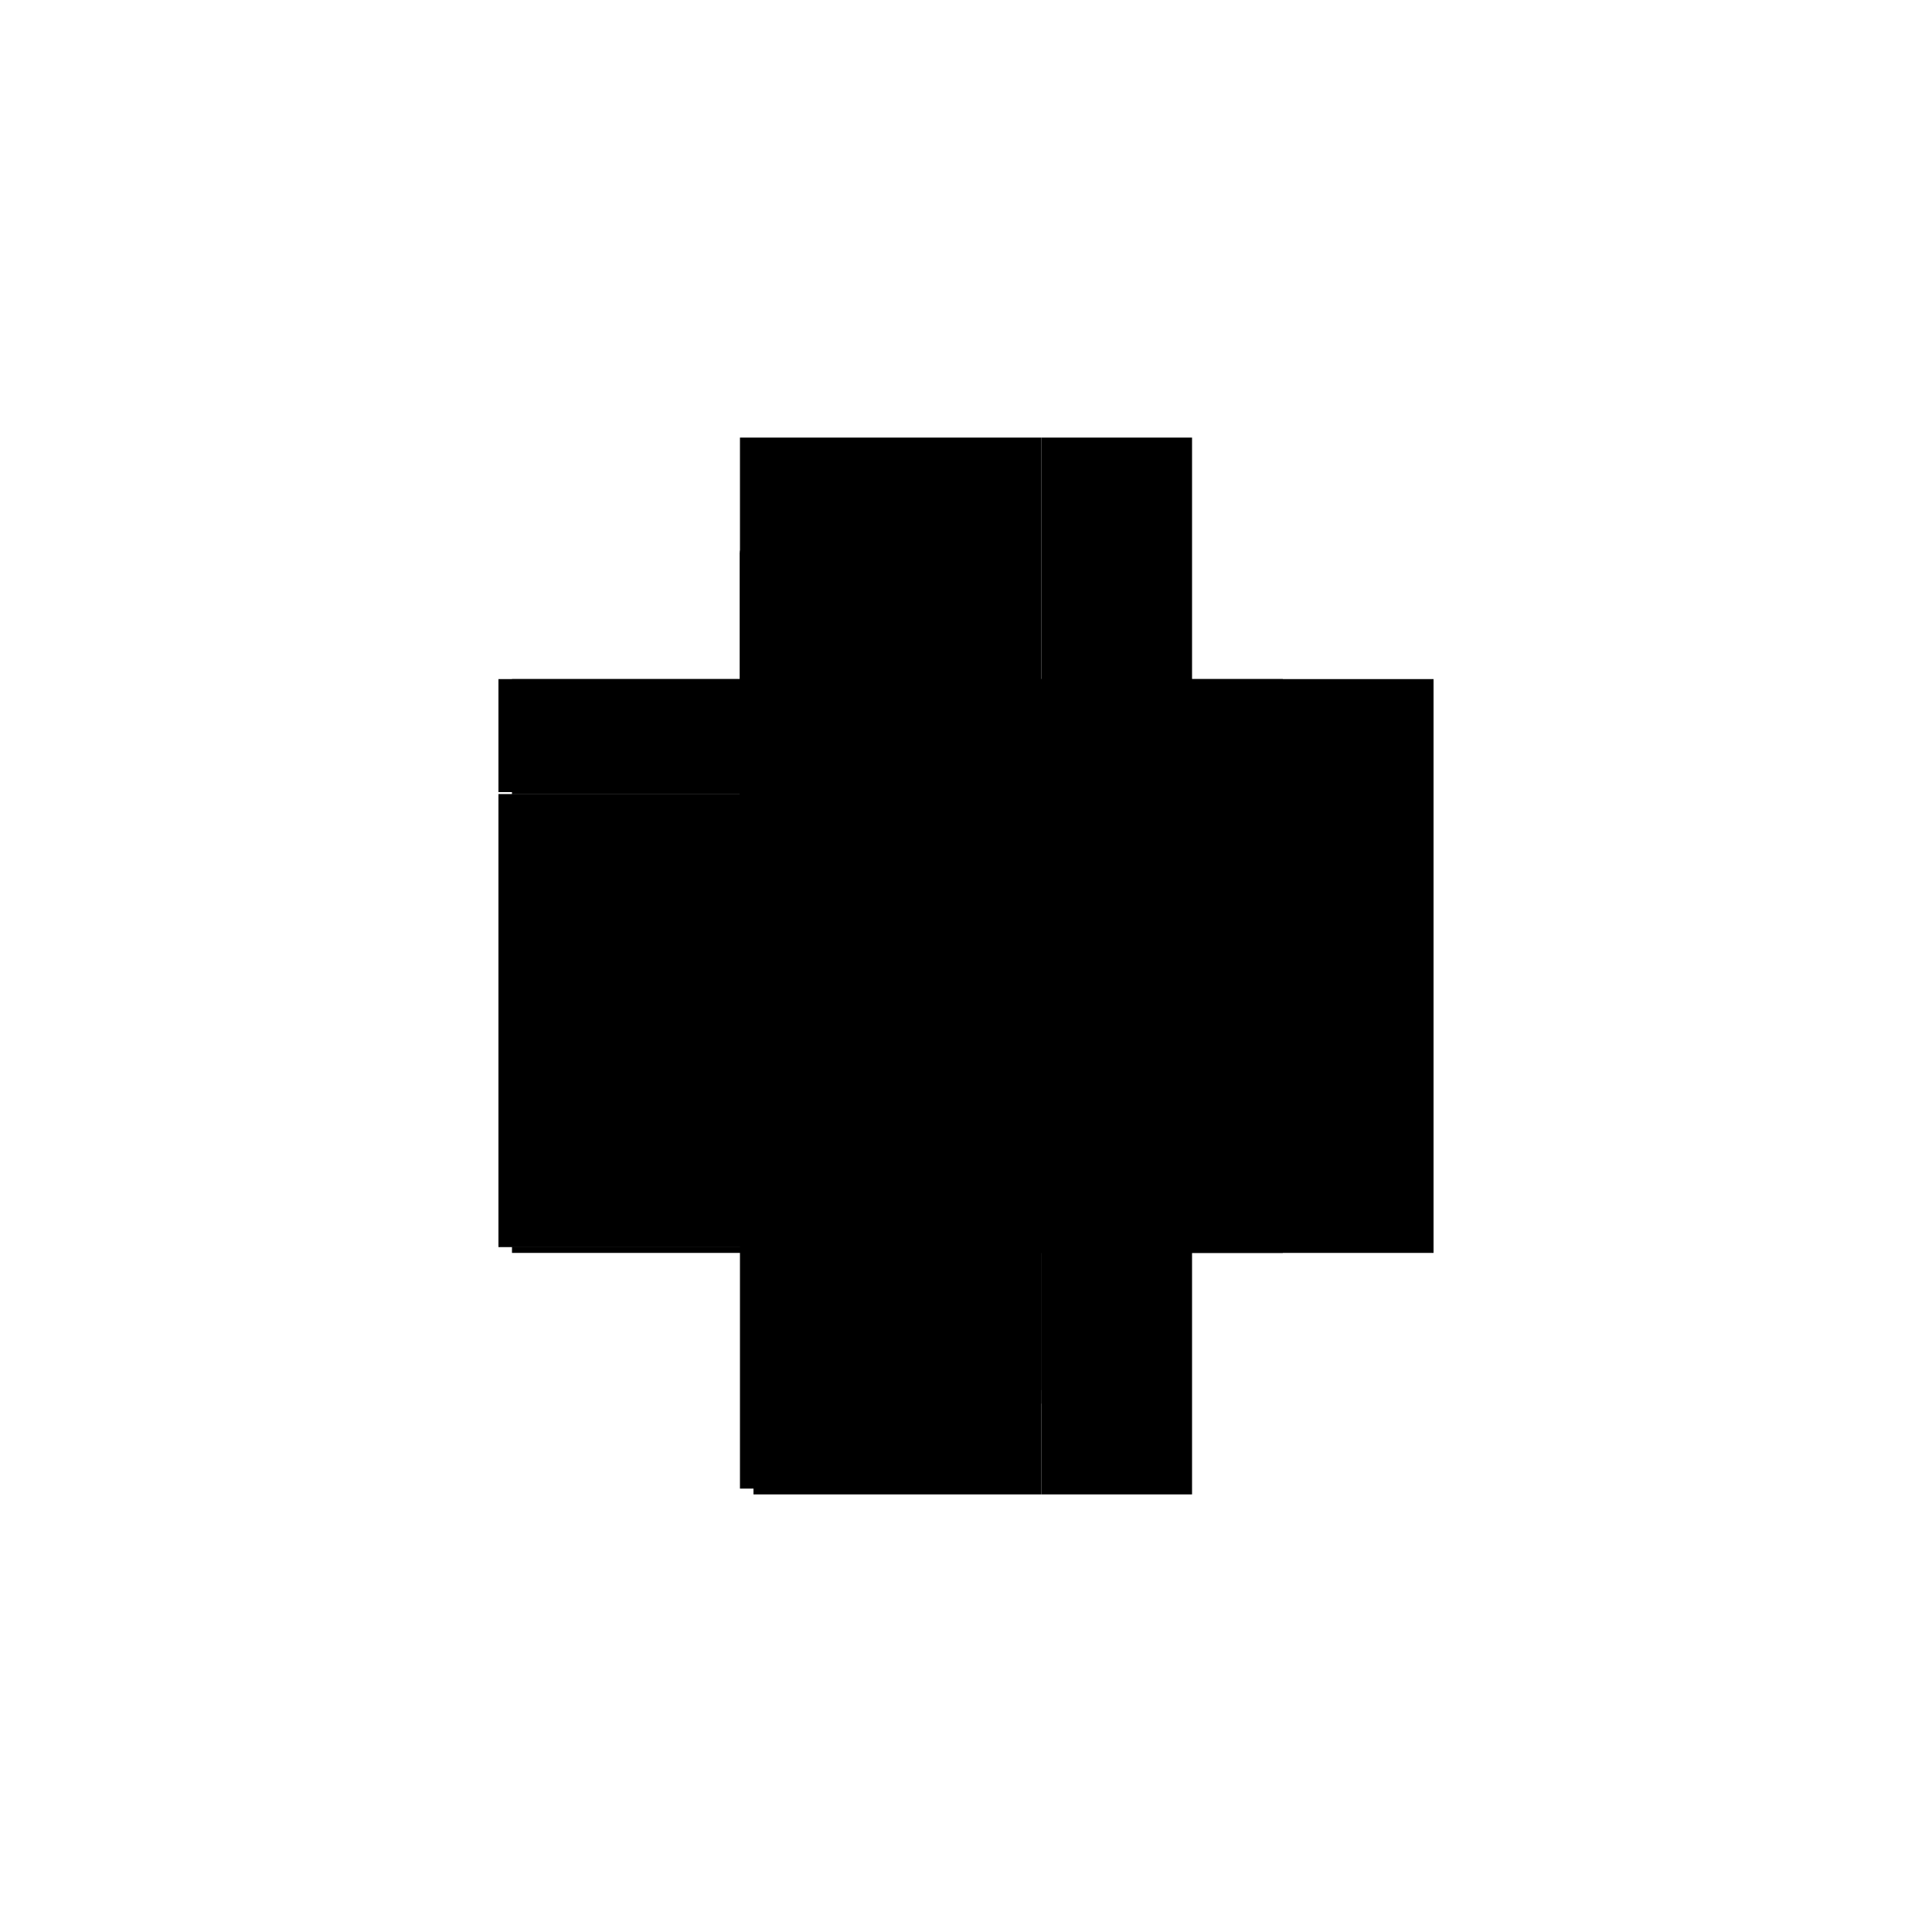 <?xml version="1.0" encoding="utf-8" ?>
<svg xmlns="http://www.w3.org/2000/svg" xmlns:ev="http://www.w3.org/2001/xml-events" xmlns:xlink="http://www.w3.org/1999/xlink" baseProfile="full" height="100%" version="1.1" viewBox="-1,-1,2,2" width="100%">
  <defs>
    <style type="text/css"><![CDATA[.vectorEffectClass {vector-effect: non-scaling-stroke;}]]></style>
  </defs>
  <line class="vectorEffectClass" fill="none" stroke="black" stroke-width="0.5" x1="0.234" x2="0.234" y1="0.297" y2="-0.297"/>
  <line class="vectorEffectClass" fill="none" stroke="black" stroke-width="0.5" x1="-0.234" x2="-0.234" y1="0.291" y2="-0.178"/>
  <line class="vectorEffectClass" fill="none" stroke="black" stroke-width="0.5" x1="-0.22" x2="-0.22" y1="0.189" y2="-0.178"/>
  <line class="vectorEffectClass" fill="none" stroke="black" stroke-width="0.5" x1="-0.22" x2="0.078" y1="-0.297" y2="-0.297"/>
  <line class="vectorEffectClass" fill="none" stroke="black" stroke-width="0.5" x1="-0.22" x2="0.078" y1="0.297" y2="0.297"/>
  <line class="vectorEffectClass" fill="none" stroke="black" stroke-width="0.5" x1="0.078" x2="0.234" y1="-0.297" y2="-0.297"/>
  <line class="vectorEffectClass" fill="none" stroke="black" stroke-width="0.5" x1="0.078" x2="0.234" y1="0.297" y2="0.297"/>
  <line class="vectorEffectClass" fill="none" stroke="black" stroke-width="0.5" x1="-0.234" x2="-0.234" y1="-0.18" y2="-0.297"/>
  <line class="vectorEffectClass" fill="none" stroke="black" stroke-width="0.5" x1="-0.22" x2="-0.22" y1="-0.18" y2="-0.297"/>
  <line class="vectorEffectClass" fill="none" stroke="black" stroke-width="0.5" x1="-0.22" x2="-0.22" y1="0.291" y2="0.203"/>
  <line class="vectorEffectClass" fill="none" stroke="black" stroke-width="0.5" x1="-0.234" x2="-0.22" y1="-0.297" y2="-0.297"/>
  <line class="vectorEffectClass" fill="none" stroke="black" stroke-width="0.5" x1="-0.234" x2="-0.22" y1="-0.18" y2="-0.18"/>
  <line class="vectorEffectClass" fill="none" stroke="black" stroke-width="0.5" x1="-0.234" x2="-0.22" y1="-0.178" y2="-0.178"/>
  <line class="vectorEffectClass" fill="none" stroke="black" stroke-width="0.5" x1="-0.234" x2="-0.22" y1="0.291" y2="0.291"/>
  <line class="vectorEffectClass" fill="none" stroke="black" stroke-width="0.5" x1="-0.22" x2="-0.22" y1="0.203" y2="0.189"/>
  <line class="vectorEffectClass" fill="none" stroke="black" stroke-width="0.5" x1="-0.22" x2="-0.22" y1="0.297" y2="0.291"/>
  <line class="vectorEffectClass" fill="none" stroke="black" stroke-width="0.5" x1="-0.22" x2="-0.22" y1="-0.178" y2="-0.18"/>
  <line class="vectorEffectClass" fill="none" stroke="black" stroke-dasharray="5.0 5.0" stroke-width="0.5" x1="-0.22" x2="0.078" y1="0.189" y2="0.189"/>
  <line class="vectorEffectClass" fill="none" stroke="black" stroke-dasharray="5.0 5.0" stroke-width="0.5" x1="-0.22" x2="0.078" y1="0.203" y2="0.203"/>
  <line class="vectorEffectClass" fill="none" stroke="black" stroke-dasharray="5.0 5.0" stroke-width="0.5" x1="-0.216" x2="0.078" y1="-0.005" y2="-0.005"/>
  <line class="vectorEffectClass" fill="none" stroke="black" stroke-dasharray="5.0 5.0" stroke-width="0.5" x1="-0.216" x2="0.078" y1="0.009" y2="0.009"/>
  <line class="vectorEffectClass" fill="none" stroke="black" stroke-dasharray="5.0 5.0" stroke-width="0.5" x1="0.078" x2="0.078" y1="-0.005" y2="-0.297"/>
  <line class="vectorEffectClass" fill="none" stroke="black" stroke-dasharray="5.0 5.0" stroke-width="0.5" x1="0.078" x2="0.078" y1="0.189" y2="0.009"/>
  <line class="vectorEffectClass" fill="none" stroke="black" stroke-dasharray="5.0 5.0" stroke-width="0.5" x1="0.078" x2="0.078" y1="0.297" y2="0.203"/>
  <line class="vectorEffectClass" fill="none" stroke="black" stroke-dasharray="5.0 5.0" stroke-width="0.5" x1="0.078" x2="0.078" y1="0.203" y2="0.189"/>
  <line class="vectorEffectClass" fill="none" stroke="black" stroke-dasharray="5.0 5.0" stroke-width="0.5" x1="0.078" x2="0.078" y1="0.009" y2="-0.005"/>
  <line class="vectorEffectClass" fill="none" stroke="black" stroke-dasharray="5.0 5.0" stroke-width="0.5" x1="-0.216" x2="-0.216" y1="0.009" y2="-0.005"/>
</svg>
